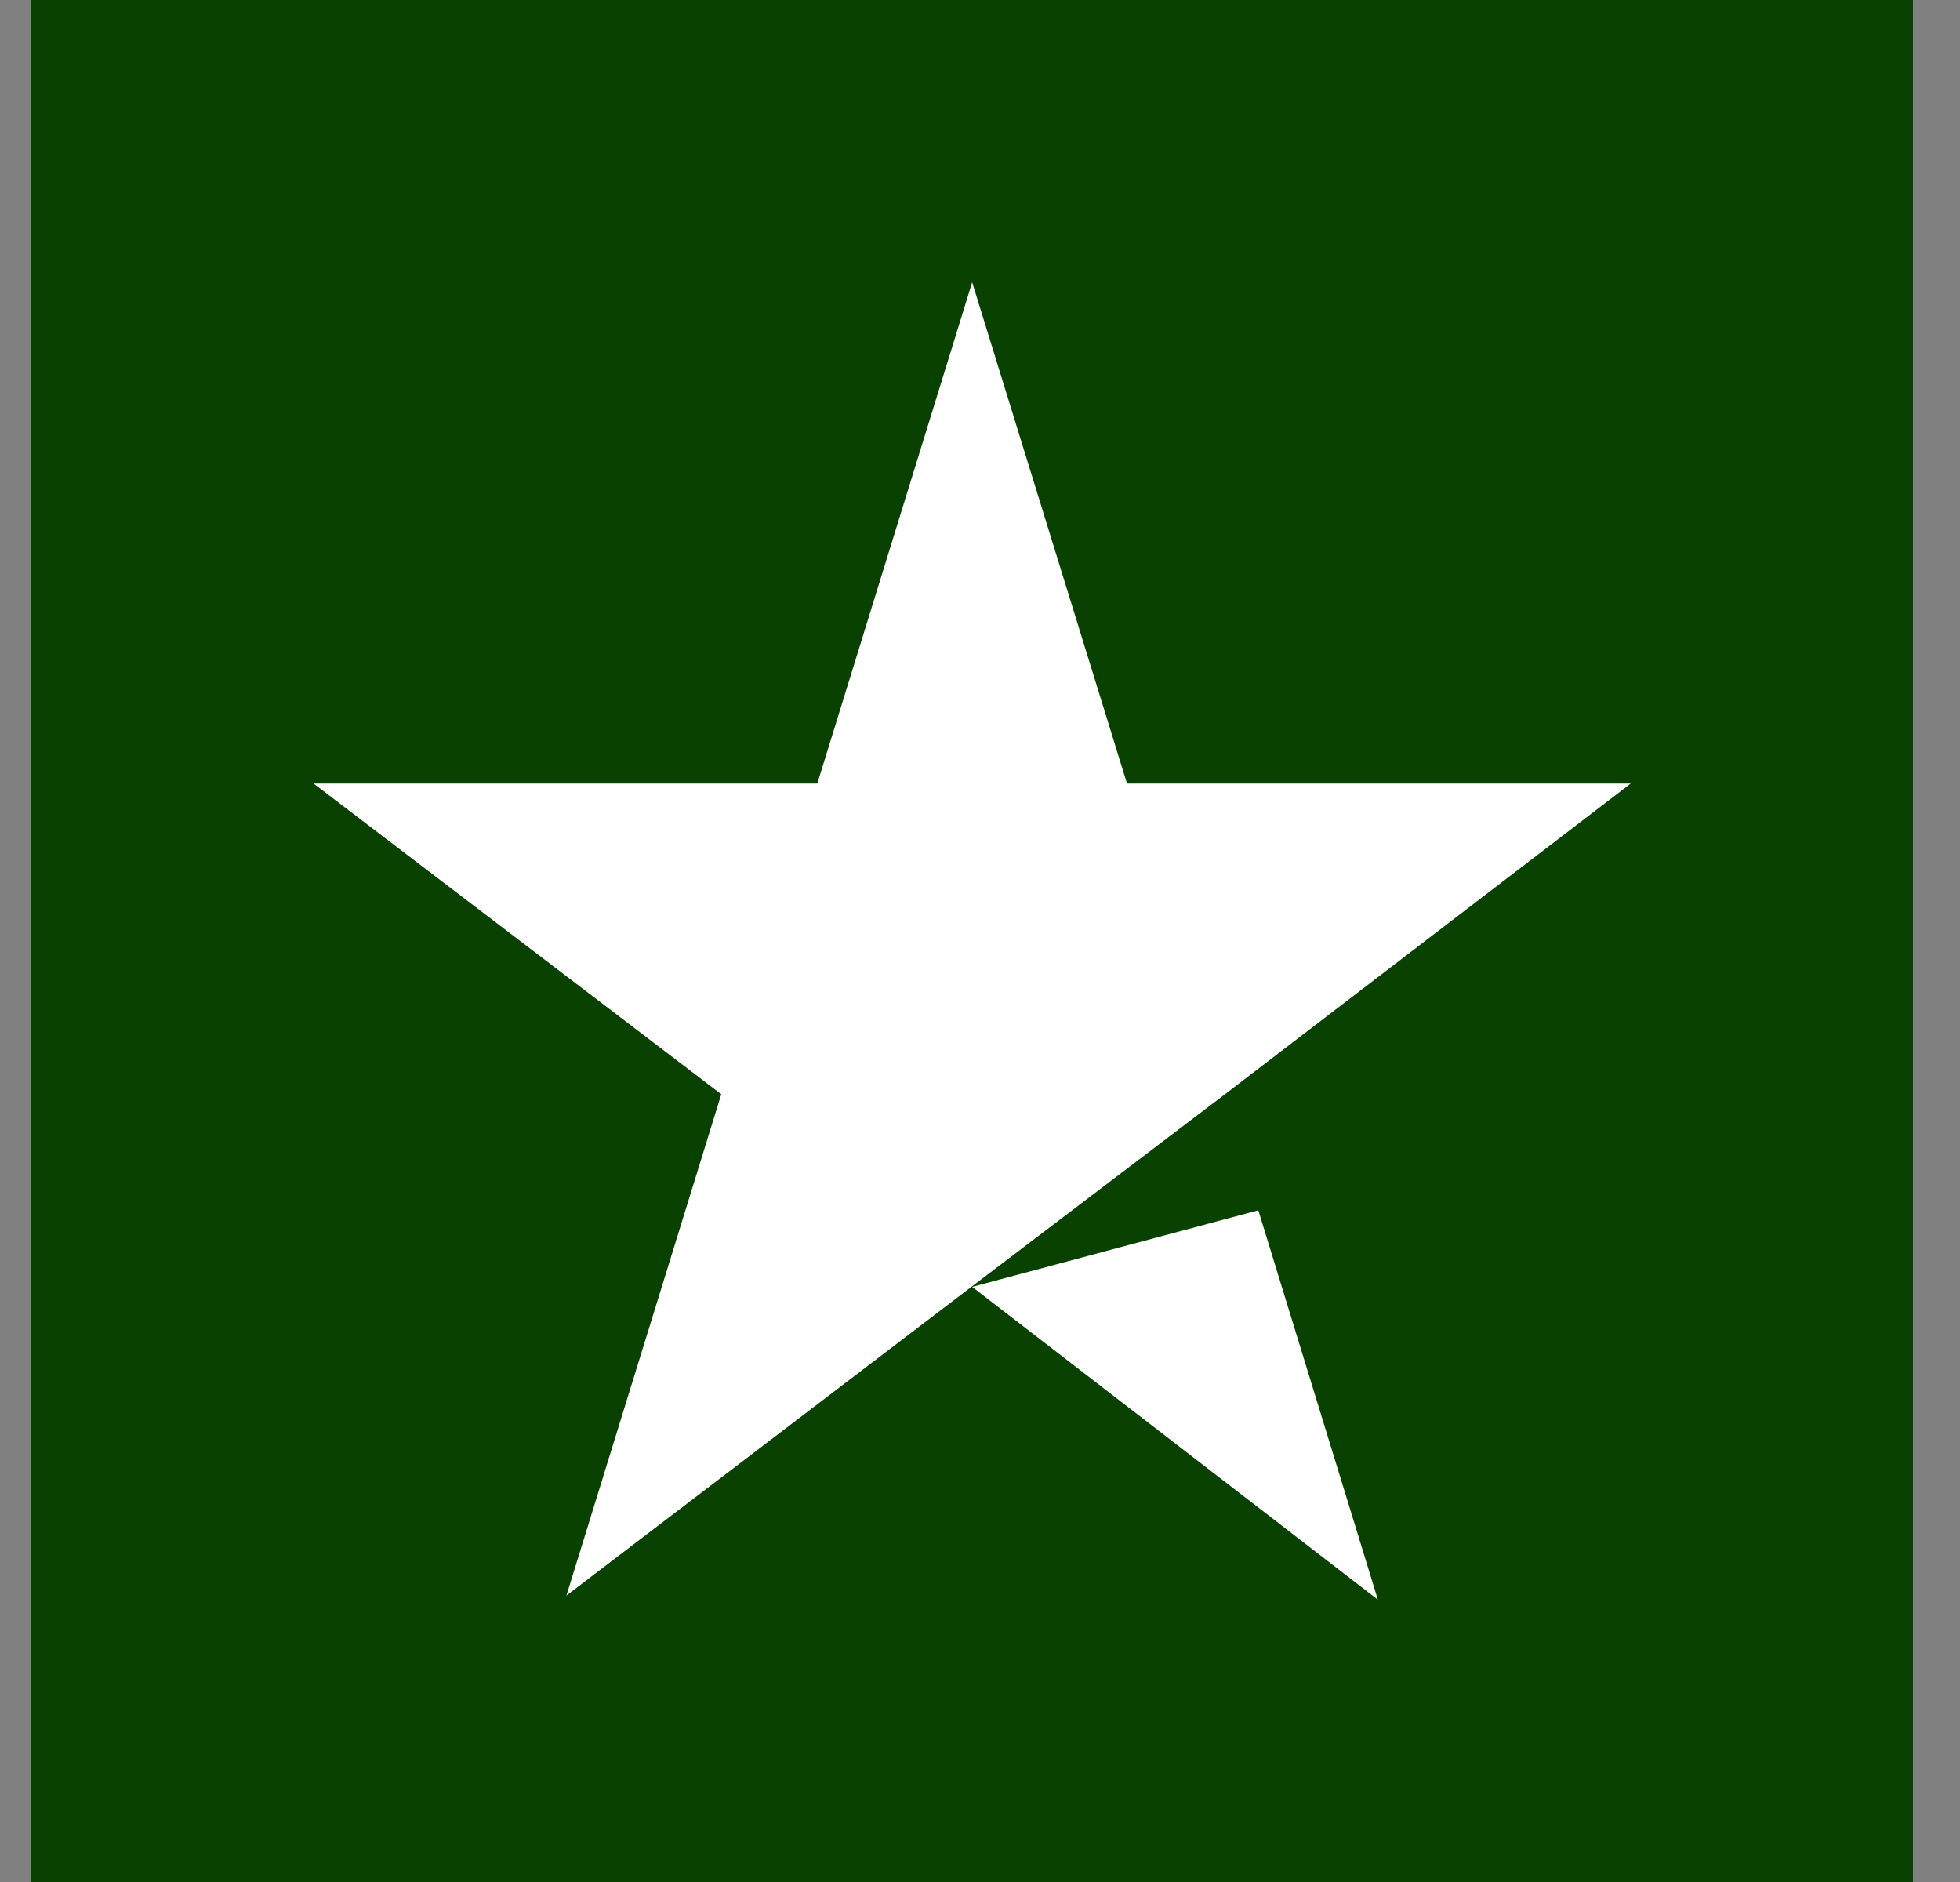 <svg width="25" height="24" viewBox="0 0 25 24" fill="none" xmlns="http://www.w3.org/2000/svg">
<rect x="0" y="0" width="25" height="24" fill="#808080" stroke="none"/>
<rect width="24" height="24" transform="translate(0.4)" fill="#094100"/>
<path d="M12.4 16.411L16.05 15.434L17.575 20.4L12.4 16.411ZM20.8 9.992H14.375L12.4 3.6L10.425 9.992H4L9.2 13.954L7.225 20.347L12.425 16.384L15.625 13.954L20.8 9.992Z" fill="white"/>
</svg>
